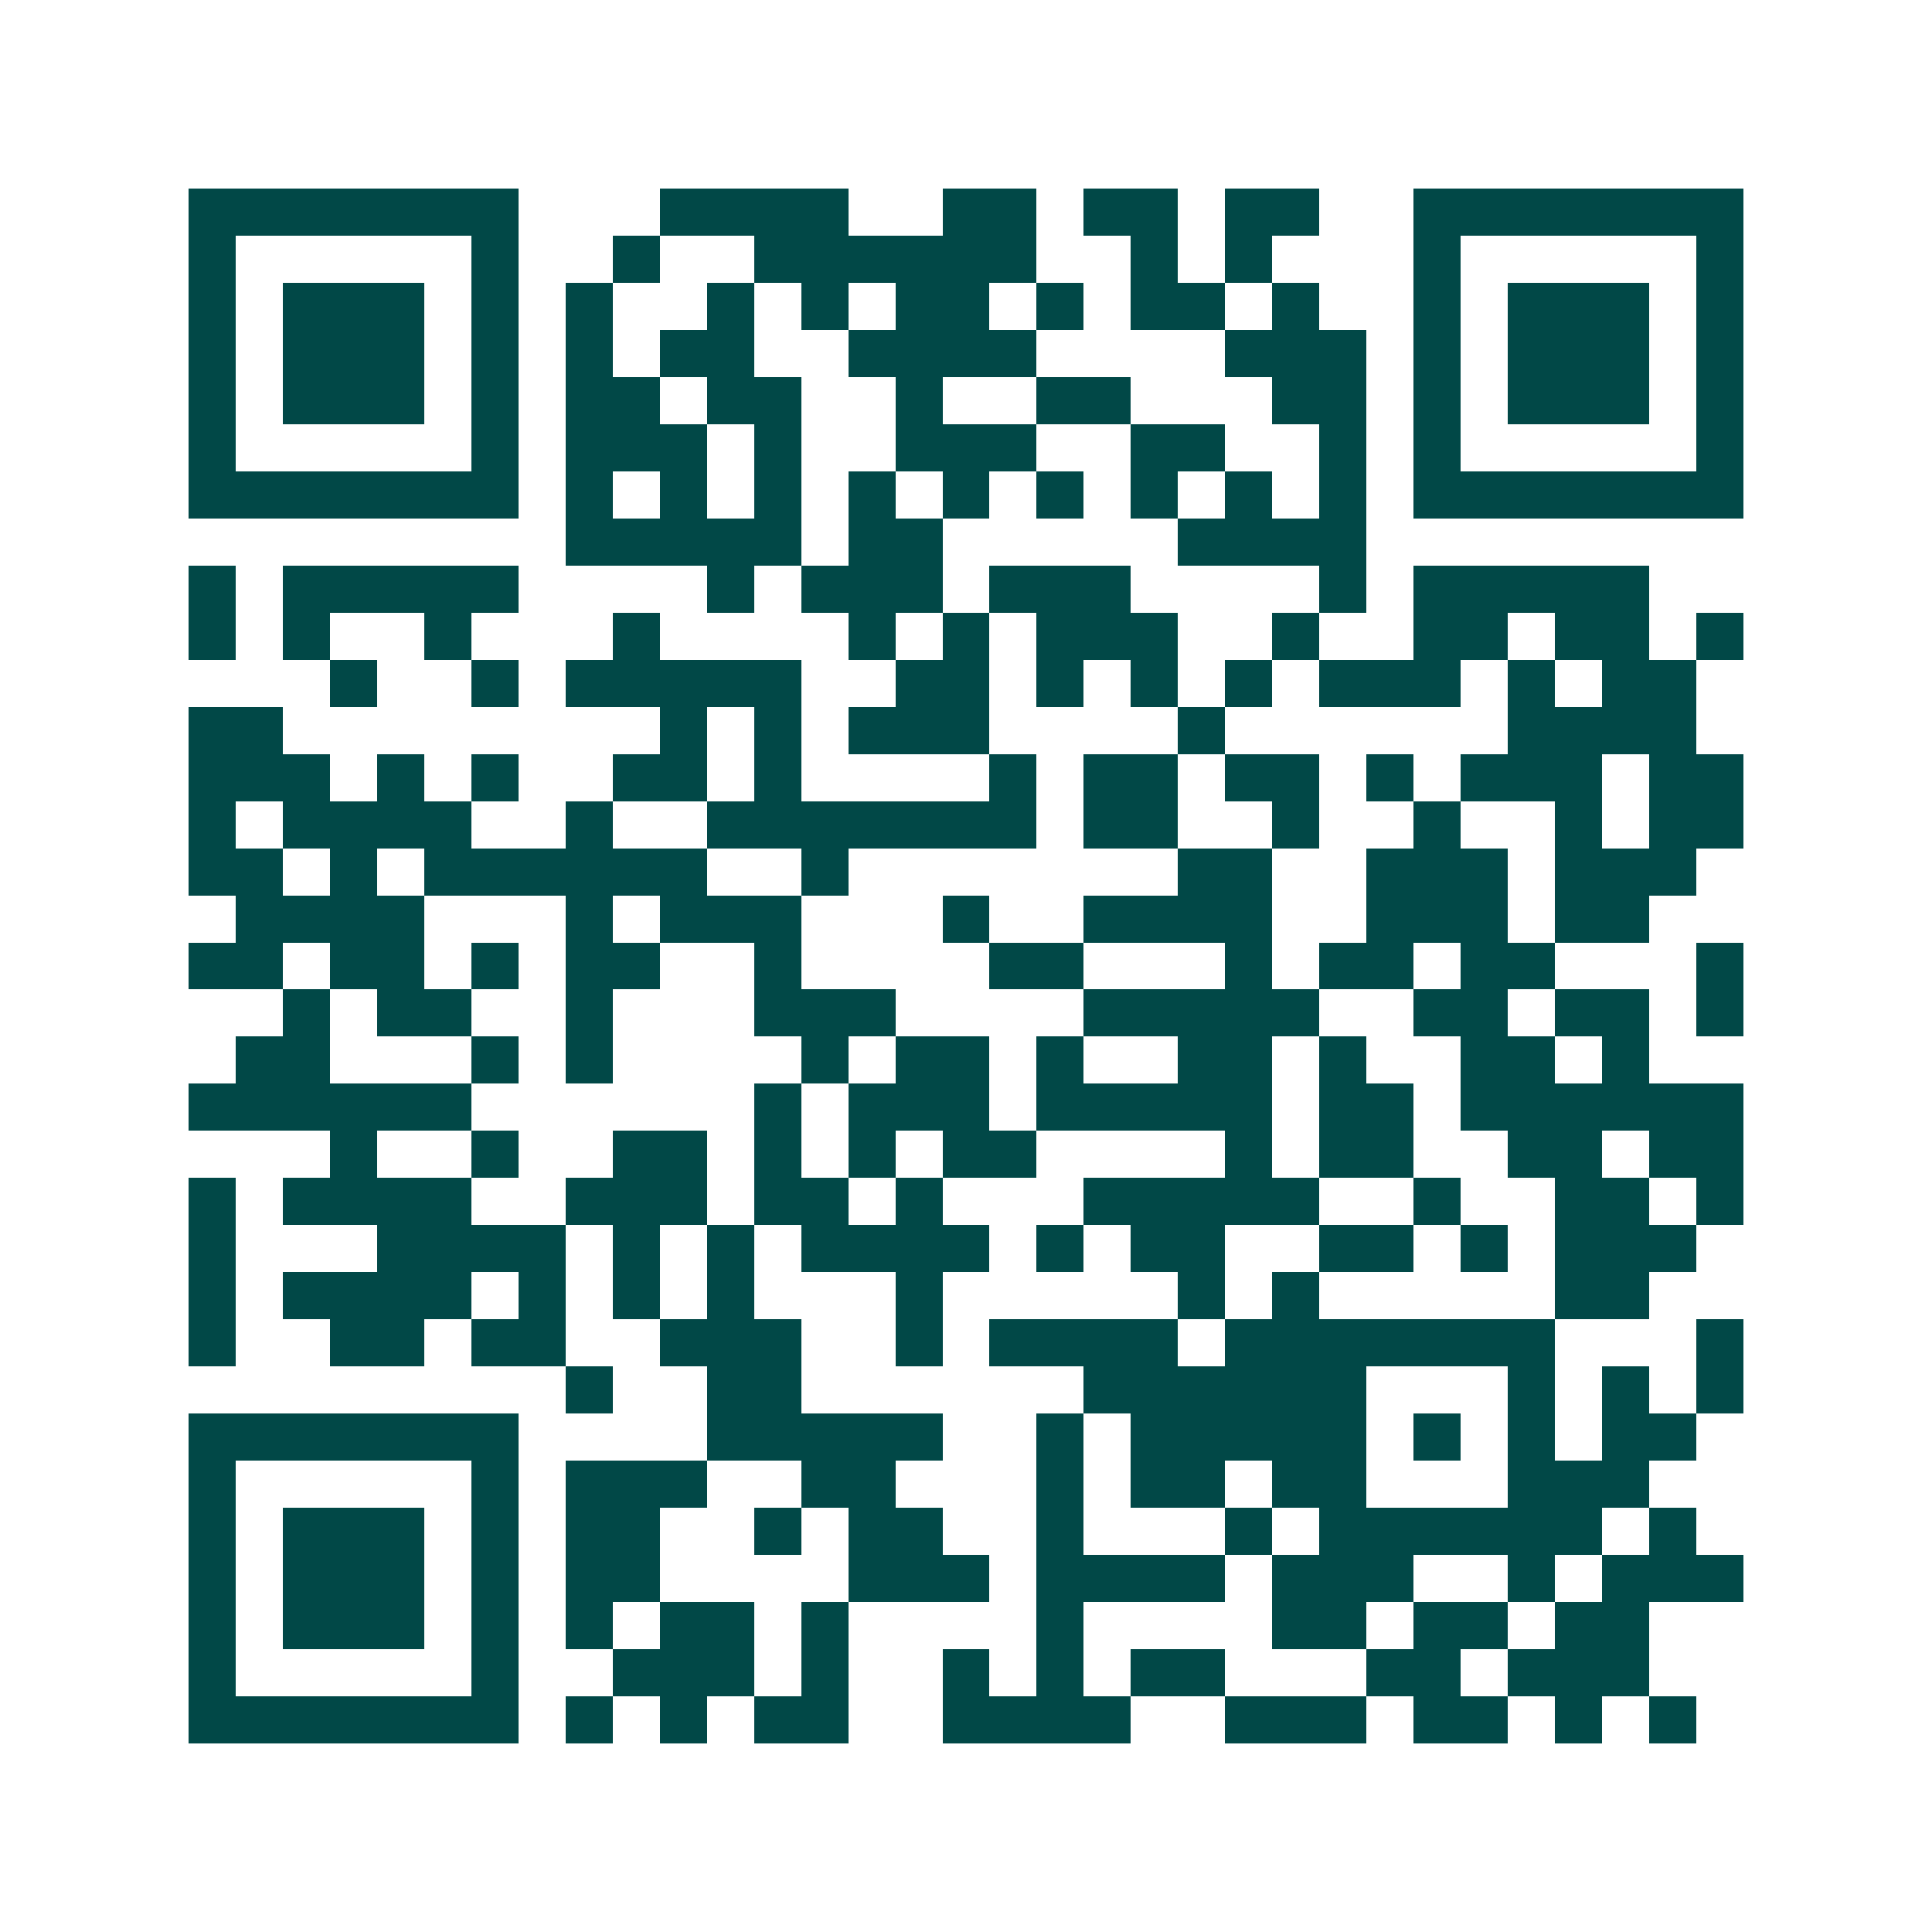 <svg xmlns="http://www.w3.org/2000/svg" width="200" height="200" viewBox="0 0 41 41" shape-rendering="crispEdges"><path fill="#ffffff" d="M0 0h41v41H0z"/><path stroke="#014847" d="M4 4.5h7m3 0h4m2 0h2m1 0h2m1 0h2m2 0h7M4 5.5h1m5 0h1m2 0h1m2 0h6m2 0h1m1 0h1m3 0h1m5 0h1M4 6.5h1m1 0h3m1 0h1m1 0h1m2 0h1m1 0h1m1 0h2m1 0h1m1 0h2m1 0h1m2 0h1m1 0h3m1 0h1M4 7.5h1m1 0h3m1 0h1m1 0h1m1 0h2m2 0h4m4 0h3m1 0h1m1 0h3m1 0h1M4 8.5h1m1 0h3m1 0h1m1 0h2m1 0h2m2 0h1m2 0h2m3 0h2m1 0h1m1 0h3m1 0h1M4 9.5h1m5 0h1m1 0h3m1 0h1m2 0h3m2 0h2m2 0h1m1 0h1m5 0h1M4 10.5h7m1 0h1m1 0h1m1 0h1m1 0h1m1 0h1m1 0h1m1 0h1m1 0h1m1 0h1m1 0h7M12 11.5h5m1 0h2m5 0h4M4 12.5h1m1 0h5m4 0h1m1 0h3m1 0h3m4 0h1m1 0h5M4 13.5h1m1 0h1m2 0h1m3 0h1m4 0h1m1 0h1m1 0h3m2 0h1m2 0h2m1 0h2m1 0h1M7 14.5h1m2 0h1m1 0h5m2 0h2m1 0h1m1 0h1m1 0h1m1 0h3m1 0h1m1 0h2M4 15.5h2m8 0h1m1 0h1m1 0h3m4 0h1m6 0h4M4 16.5h3m1 0h1m1 0h1m2 0h2m1 0h1m4 0h1m1 0h2m1 0h2m1 0h1m1 0h3m1 0h2M4 17.5h1m1 0h4m2 0h1m2 0h7m1 0h2m2 0h1m2 0h1m2 0h1m1 0h2M4 18.5h2m1 0h1m1 0h6m2 0h1m7 0h2m2 0h3m1 0h3M5 19.5h4m3 0h1m1 0h3m3 0h1m2 0h4m2 0h3m1 0h2M4 20.5h2m1 0h2m1 0h1m1 0h2m2 0h1m4 0h2m3 0h1m1 0h2m1 0h2m3 0h1M6 21.5h1m1 0h2m2 0h1m3 0h3m4 0h5m2 0h2m1 0h2m1 0h1M5 22.5h2m3 0h1m1 0h1m4 0h1m1 0h2m1 0h1m2 0h2m1 0h1m2 0h2m1 0h1M4 23.5h6m6 0h1m1 0h3m1 0h5m1 0h2m1 0h6M7 24.5h1m2 0h1m2 0h2m1 0h1m1 0h1m1 0h2m4 0h1m1 0h2m2 0h2m1 0h2M4 25.5h1m1 0h4m2 0h3m1 0h2m1 0h1m3 0h5m2 0h1m2 0h2m1 0h1M4 26.5h1m3 0h4m1 0h1m1 0h1m1 0h4m1 0h1m1 0h2m2 0h2m1 0h1m1 0h3M4 27.5h1m1 0h4m1 0h1m1 0h1m1 0h1m3 0h1m5 0h1m1 0h1m5 0h2M4 28.5h1m2 0h2m1 0h2m2 0h3m2 0h1m1 0h4m1 0h7m3 0h1M12 29.5h1m2 0h2m6 0h6m3 0h1m1 0h1m1 0h1M4 30.5h7m4 0h5m2 0h1m1 0h5m1 0h1m1 0h1m1 0h2M4 31.5h1m5 0h1m1 0h3m2 0h2m3 0h1m1 0h2m1 0h2m3 0h3M4 32.5h1m1 0h3m1 0h1m1 0h2m2 0h1m1 0h2m2 0h1m3 0h1m1 0h6m1 0h1M4 33.5h1m1 0h3m1 0h1m1 0h2m4 0h3m1 0h4m1 0h3m2 0h1m1 0h3M4 34.5h1m1 0h3m1 0h1m1 0h1m1 0h2m1 0h1m4 0h1m4 0h2m1 0h2m1 0h2M4 35.5h1m5 0h1m2 0h3m1 0h1m2 0h1m1 0h1m1 0h2m3 0h2m1 0h3M4 36.5h7m1 0h1m1 0h1m1 0h2m2 0h4m2 0h3m1 0h2m1 0h1m1 0h1"/></svg>
